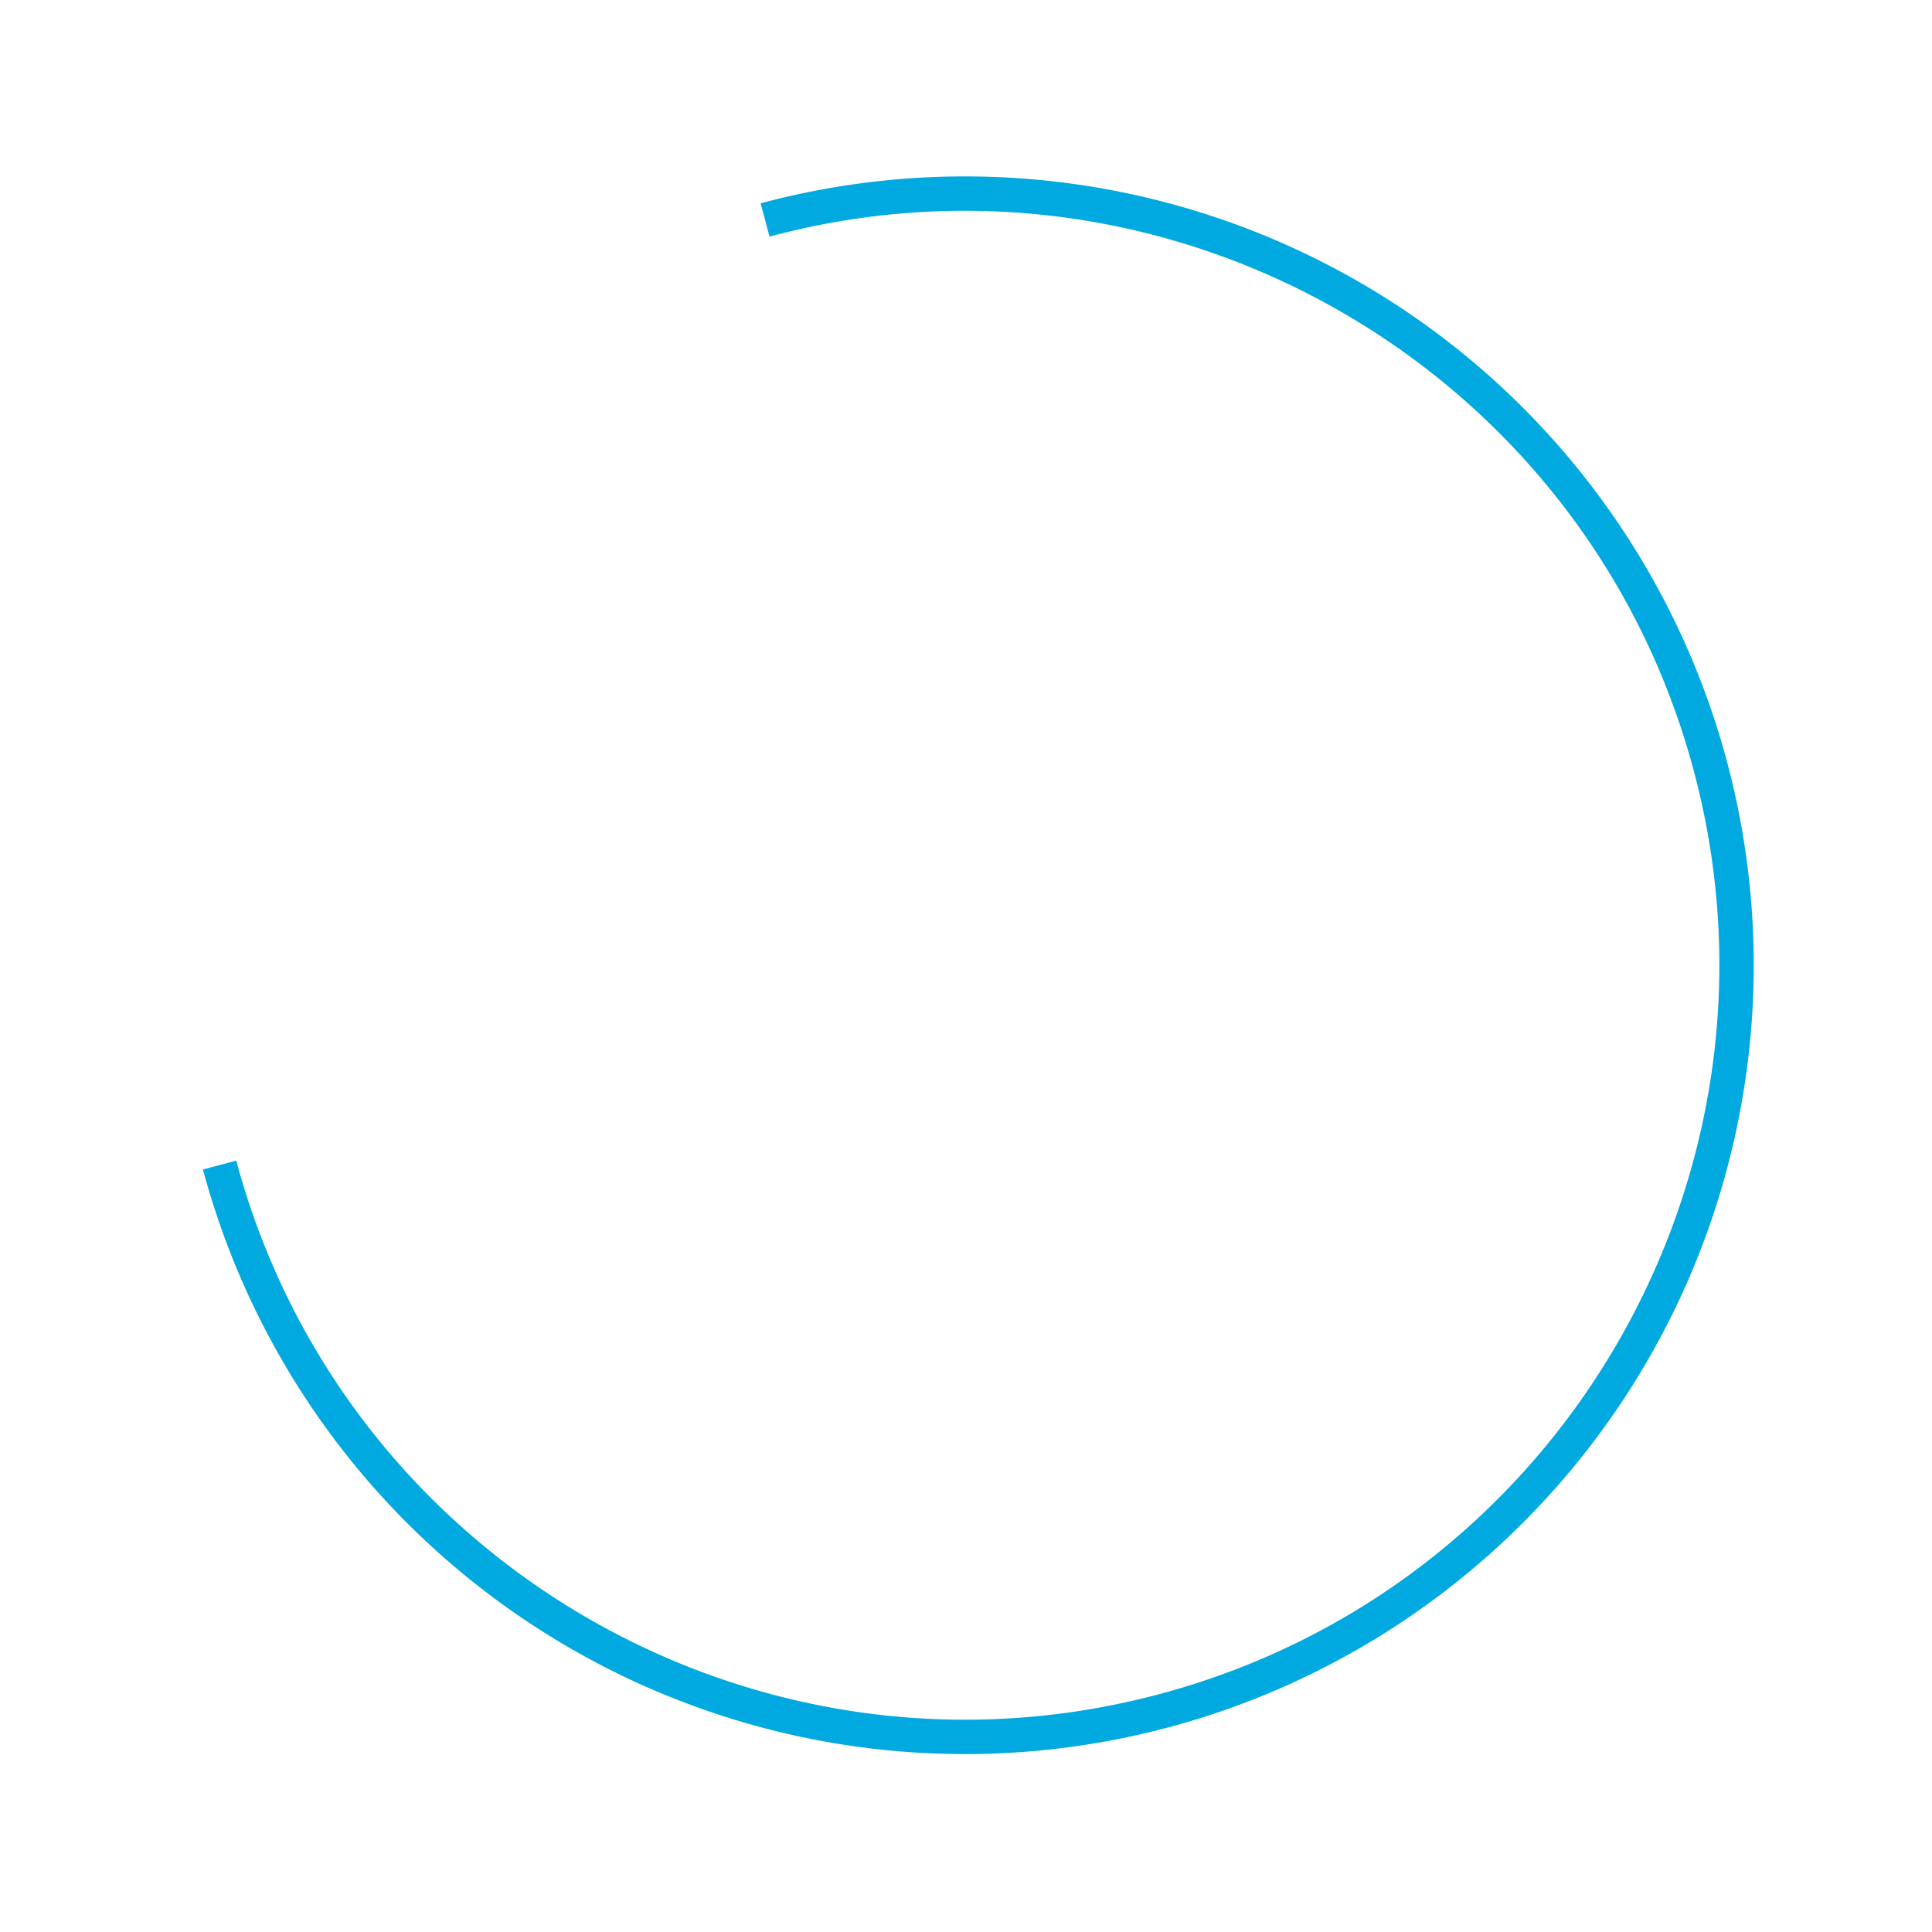 <?xml version="1.0" encoding="UTF-8"?>
<svg xmlns="http://www.w3.org/2000/svg" width="435.322" height="435.322" viewBox="0 0 435.322 435.322">
  <path id="Path_188" data-name="Path 188" d="M1507.176,499.221a177.719,177.719,0,1,1,0-355.439v7.761c-93.716,0-169.959,76.243-169.959,169.959S1413.46,491.46,1507.176,491.46s169.958-76.243,169.958-169.959h7.761a177.718,177.718,0,0,1-177.719,177.719Z" transform="matrix(-0.259, -0.966, 0.966, -0.259, 297.2, 1756.691)" fill="#00a9e0"></path>
</svg>
